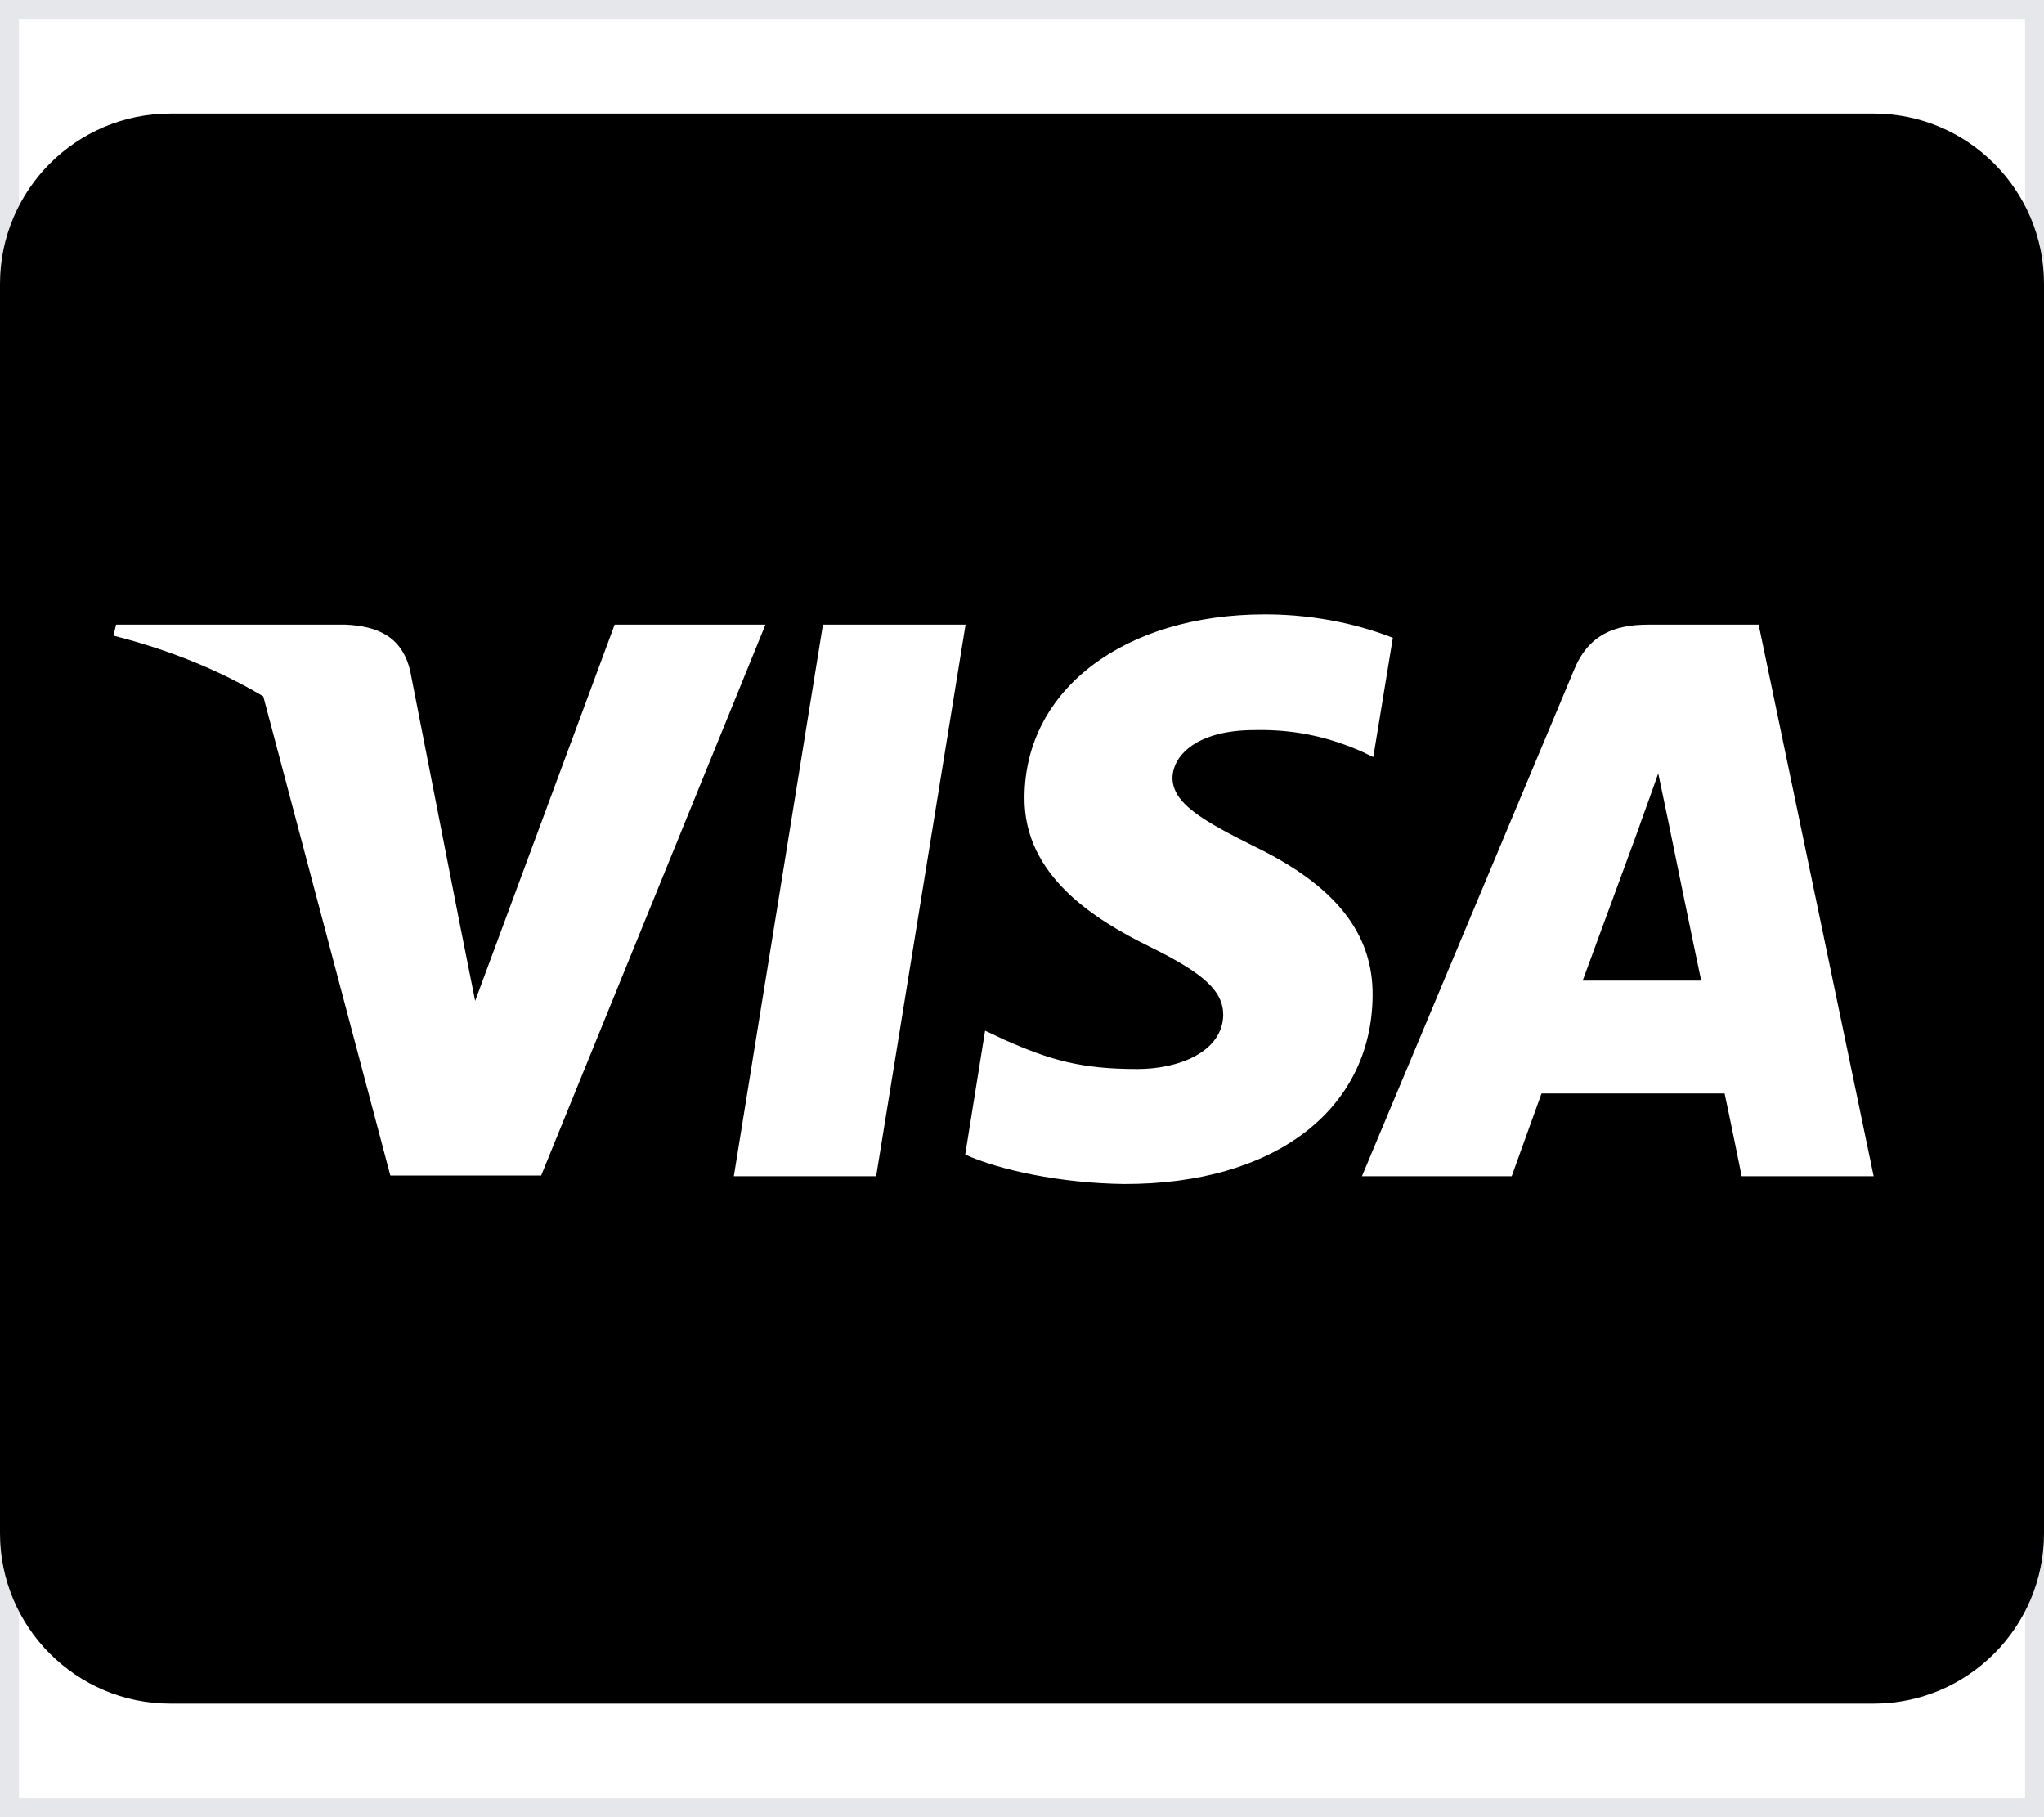 <svg width="54" height="48" viewBox="0 0 54 48" fill="none" xmlns="http://www.w3.org/2000/svg">
        <path d="M0 0H54V48H0V0Z" stroke="#E5E7EB"></path>
        <path d="M44.072 21.684C44.072 21.684 44.784 25.172 44.944 25.903H41.812C42.122 25.069 43.312 21.825 43.312 21.825C43.294 21.853 43.622 20.972 43.809 20.428L44.072 21.684ZM54 7.5V40.5C54 42.984 51.984 45 49.5 45H4.5C2.016 45 0 42.984 0 40.5V7.5C0 5.016 2.016 3 4.5 3H49.5C51.984 3 54 5.016 54 7.5ZM14.297 31.05L20.222 16.5H16.238L12.553 26.438L12.15 24.422L10.838 17.728C10.622 16.8 9.956 16.538 9.131 16.5H3.066L3 16.791C4.481 17.166 5.803 17.709 6.956 18.394L10.312 31.05H14.297ZM23.147 31.069L25.509 16.5H21.741L19.387 31.069H23.147ZM36.263 26.306C36.281 24.647 35.269 23.381 33.103 22.341C31.781 21.675 30.975 21.225 30.975 20.541C30.994 19.922 31.659 19.284 33.141 19.284C34.369 19.256 35.269 19.547 35.944 19.837L36.281 19.997L36.797 16.847C36.056 16.556 34.875 16.228 33.422 16.228C29.7 16.228 27.084 18.216 27.066 21.047C27.038 23.137 28.941 24.3 30.366 25.003C31.819 25.716 32.316 26.184 32.316 26.812C32.297 27.788 31.134 28.238 30.056 28.238C28.556 28.238 27.75 28.003 26.522 27.459L26.025 27.225L25.5 30.497C26.381 30.9 28.012 31.256 29.7 31.275C33.656 31.284 36.234 29.325 36.263 26.306ZM49.5 31.069L46.462 16.5H43.547C42.647 16.5 41.962 16.762 41.578 17.709L35.981 31.069H39.938C39.938 31.069 40.584 29.269 40.725 28.884H45.562C45.675 29.4 46.013 31.069 46.013 31.069H49.5Z" fill="black"></path>
      </svg>